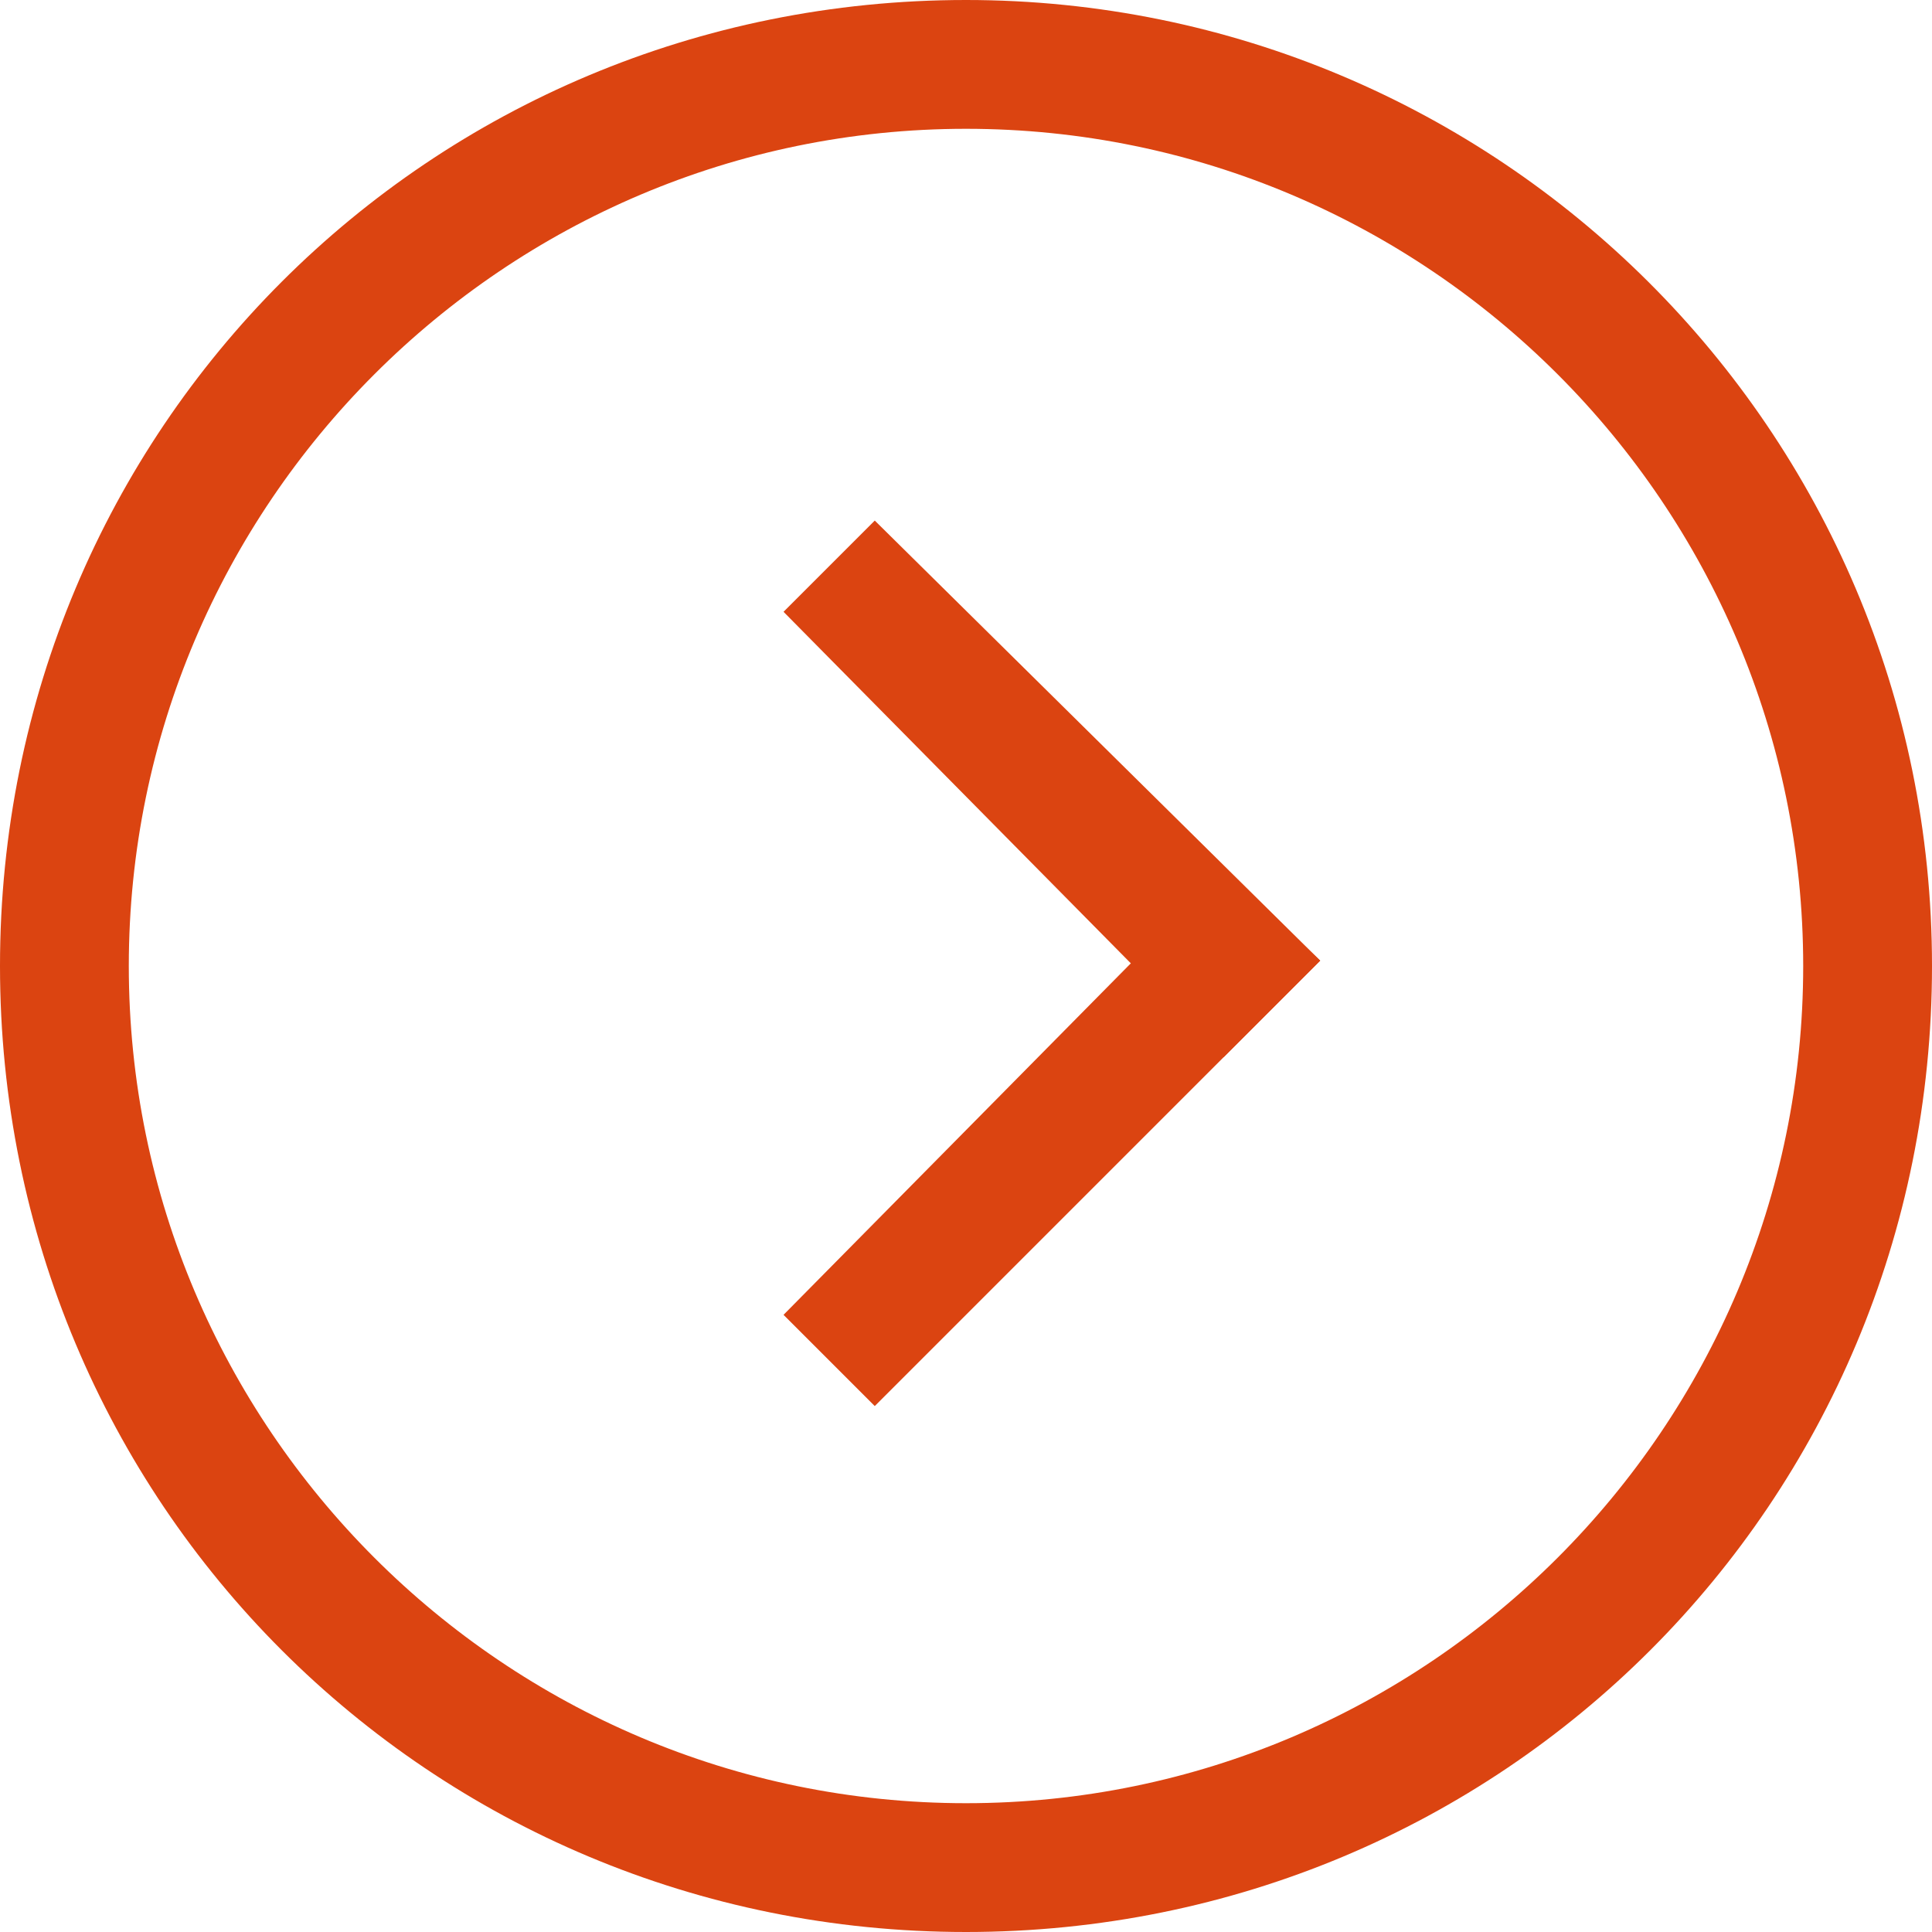 <?xml version="1.0" encoding="UTF-8"?> <svg xmlns="http://www.w3.org/2000/svg" width="36" height="36" viewBox="0 0 36 36" fill="none"> <path d="M18 0C8 0 0 8 0 18C0 28 8 36 18 36C28 36 36 28 36 18C36 8 27.9 0 18 0ZM18 33.6C9.4 33.6 2.4 26.6 2.4 18C2.4 9.4 9.4 2.4 18 2.4C26.6 2.4 33.6 9.4 33.6 18C33.6 26.6 26.6 33.6 18 33.6Z" fill="#DB4411"></path> <path d="M14.6 11.4L22.8 19.7L24.6 17.9L16.3 9.7" fill="#DB4411"></path> <path d="M16.3 26.2L24.6 17.9L22.8 16.2L14.6 24.5" fill="#DB4411"></path> </svg> 